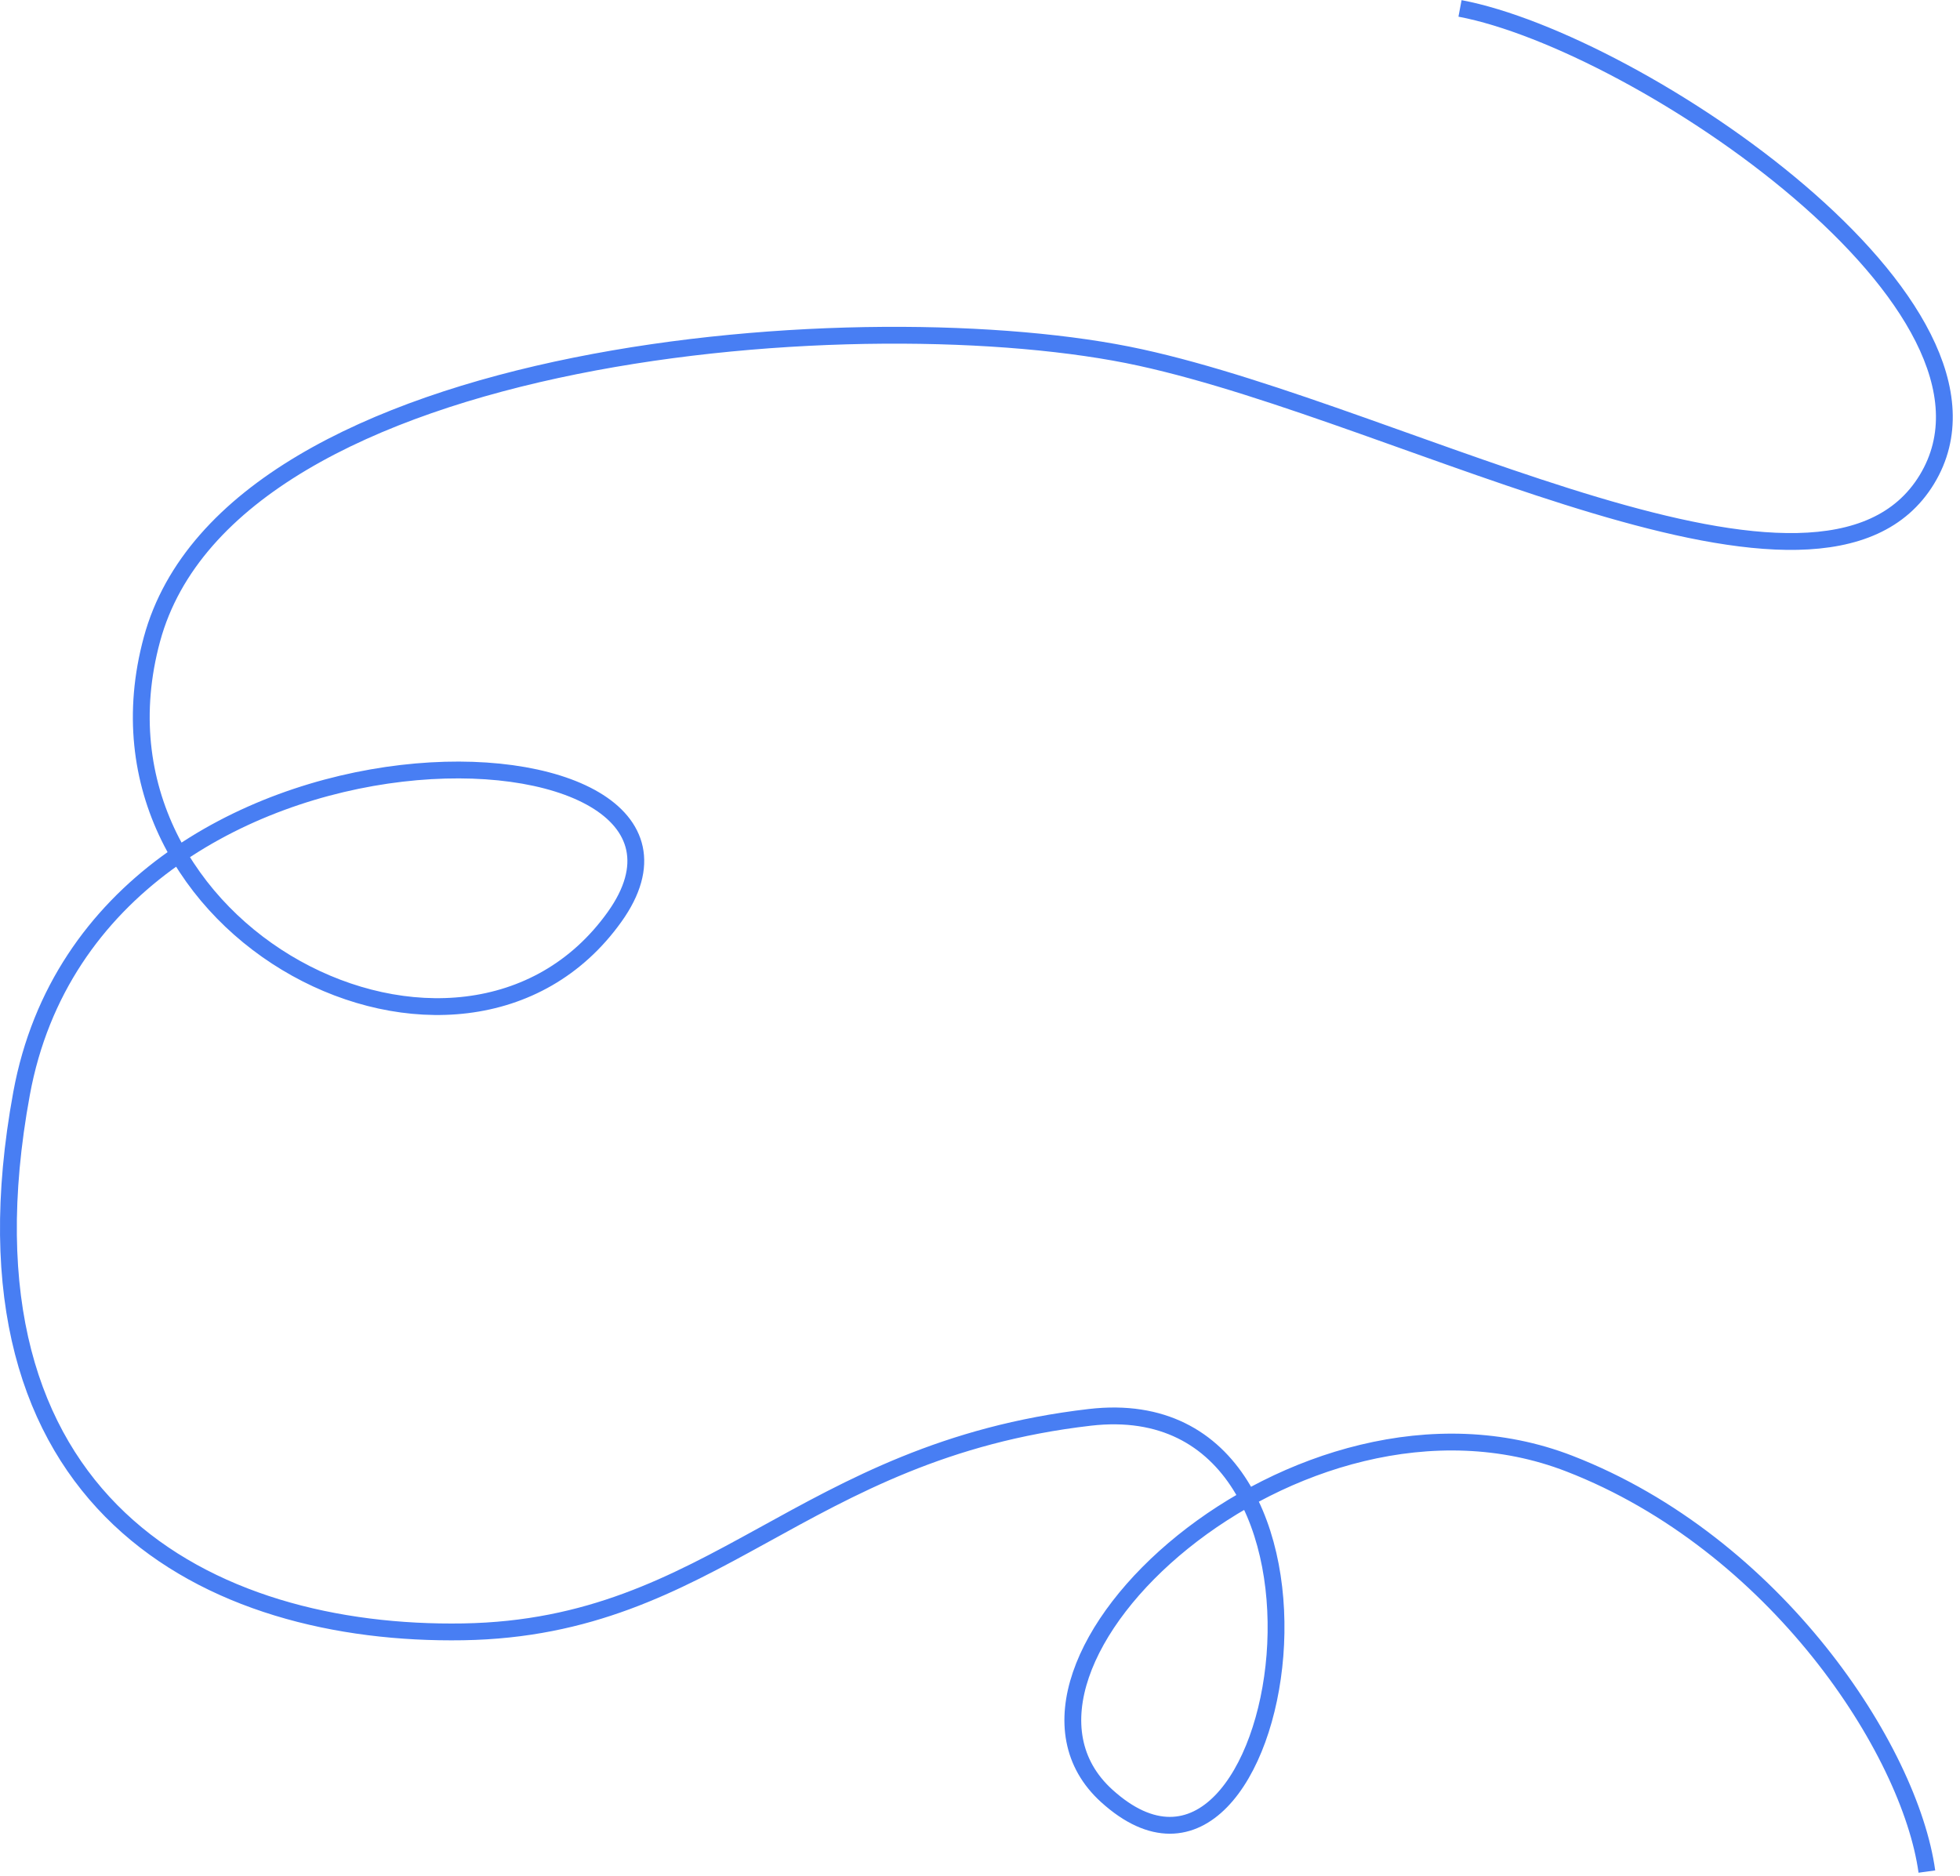 <?xml version="1.0" encoding="UTF-8"?> <svg xmlns="http://www.w3.org/2000/svg" width="233" height="223" viewBox="0 0 233 223" fill="none"><path d="M173.563 1C194.729 5 241.529 36.5 229.062 57C216.596 77.5 167.562 49.5 135.562 42.5C103.562 35.5 27.563 41 18.063 76C8.563 111 54.96 134.344 73.062 109C90.562 84.5 11.563 81 2.563 130C-6.437 179 25.063 194.5 55.063 194C85.063 193.5 95.063 172.5 129.563 168.5C164.062 164.5 153.062 233 131.562 213.5C114.696 198.202 154.231 161.463 186.562 174C211.062 183.5 227.062 208 229.062 222.5" stroke="#487EF3" stroke-width="2"></path></svg> 